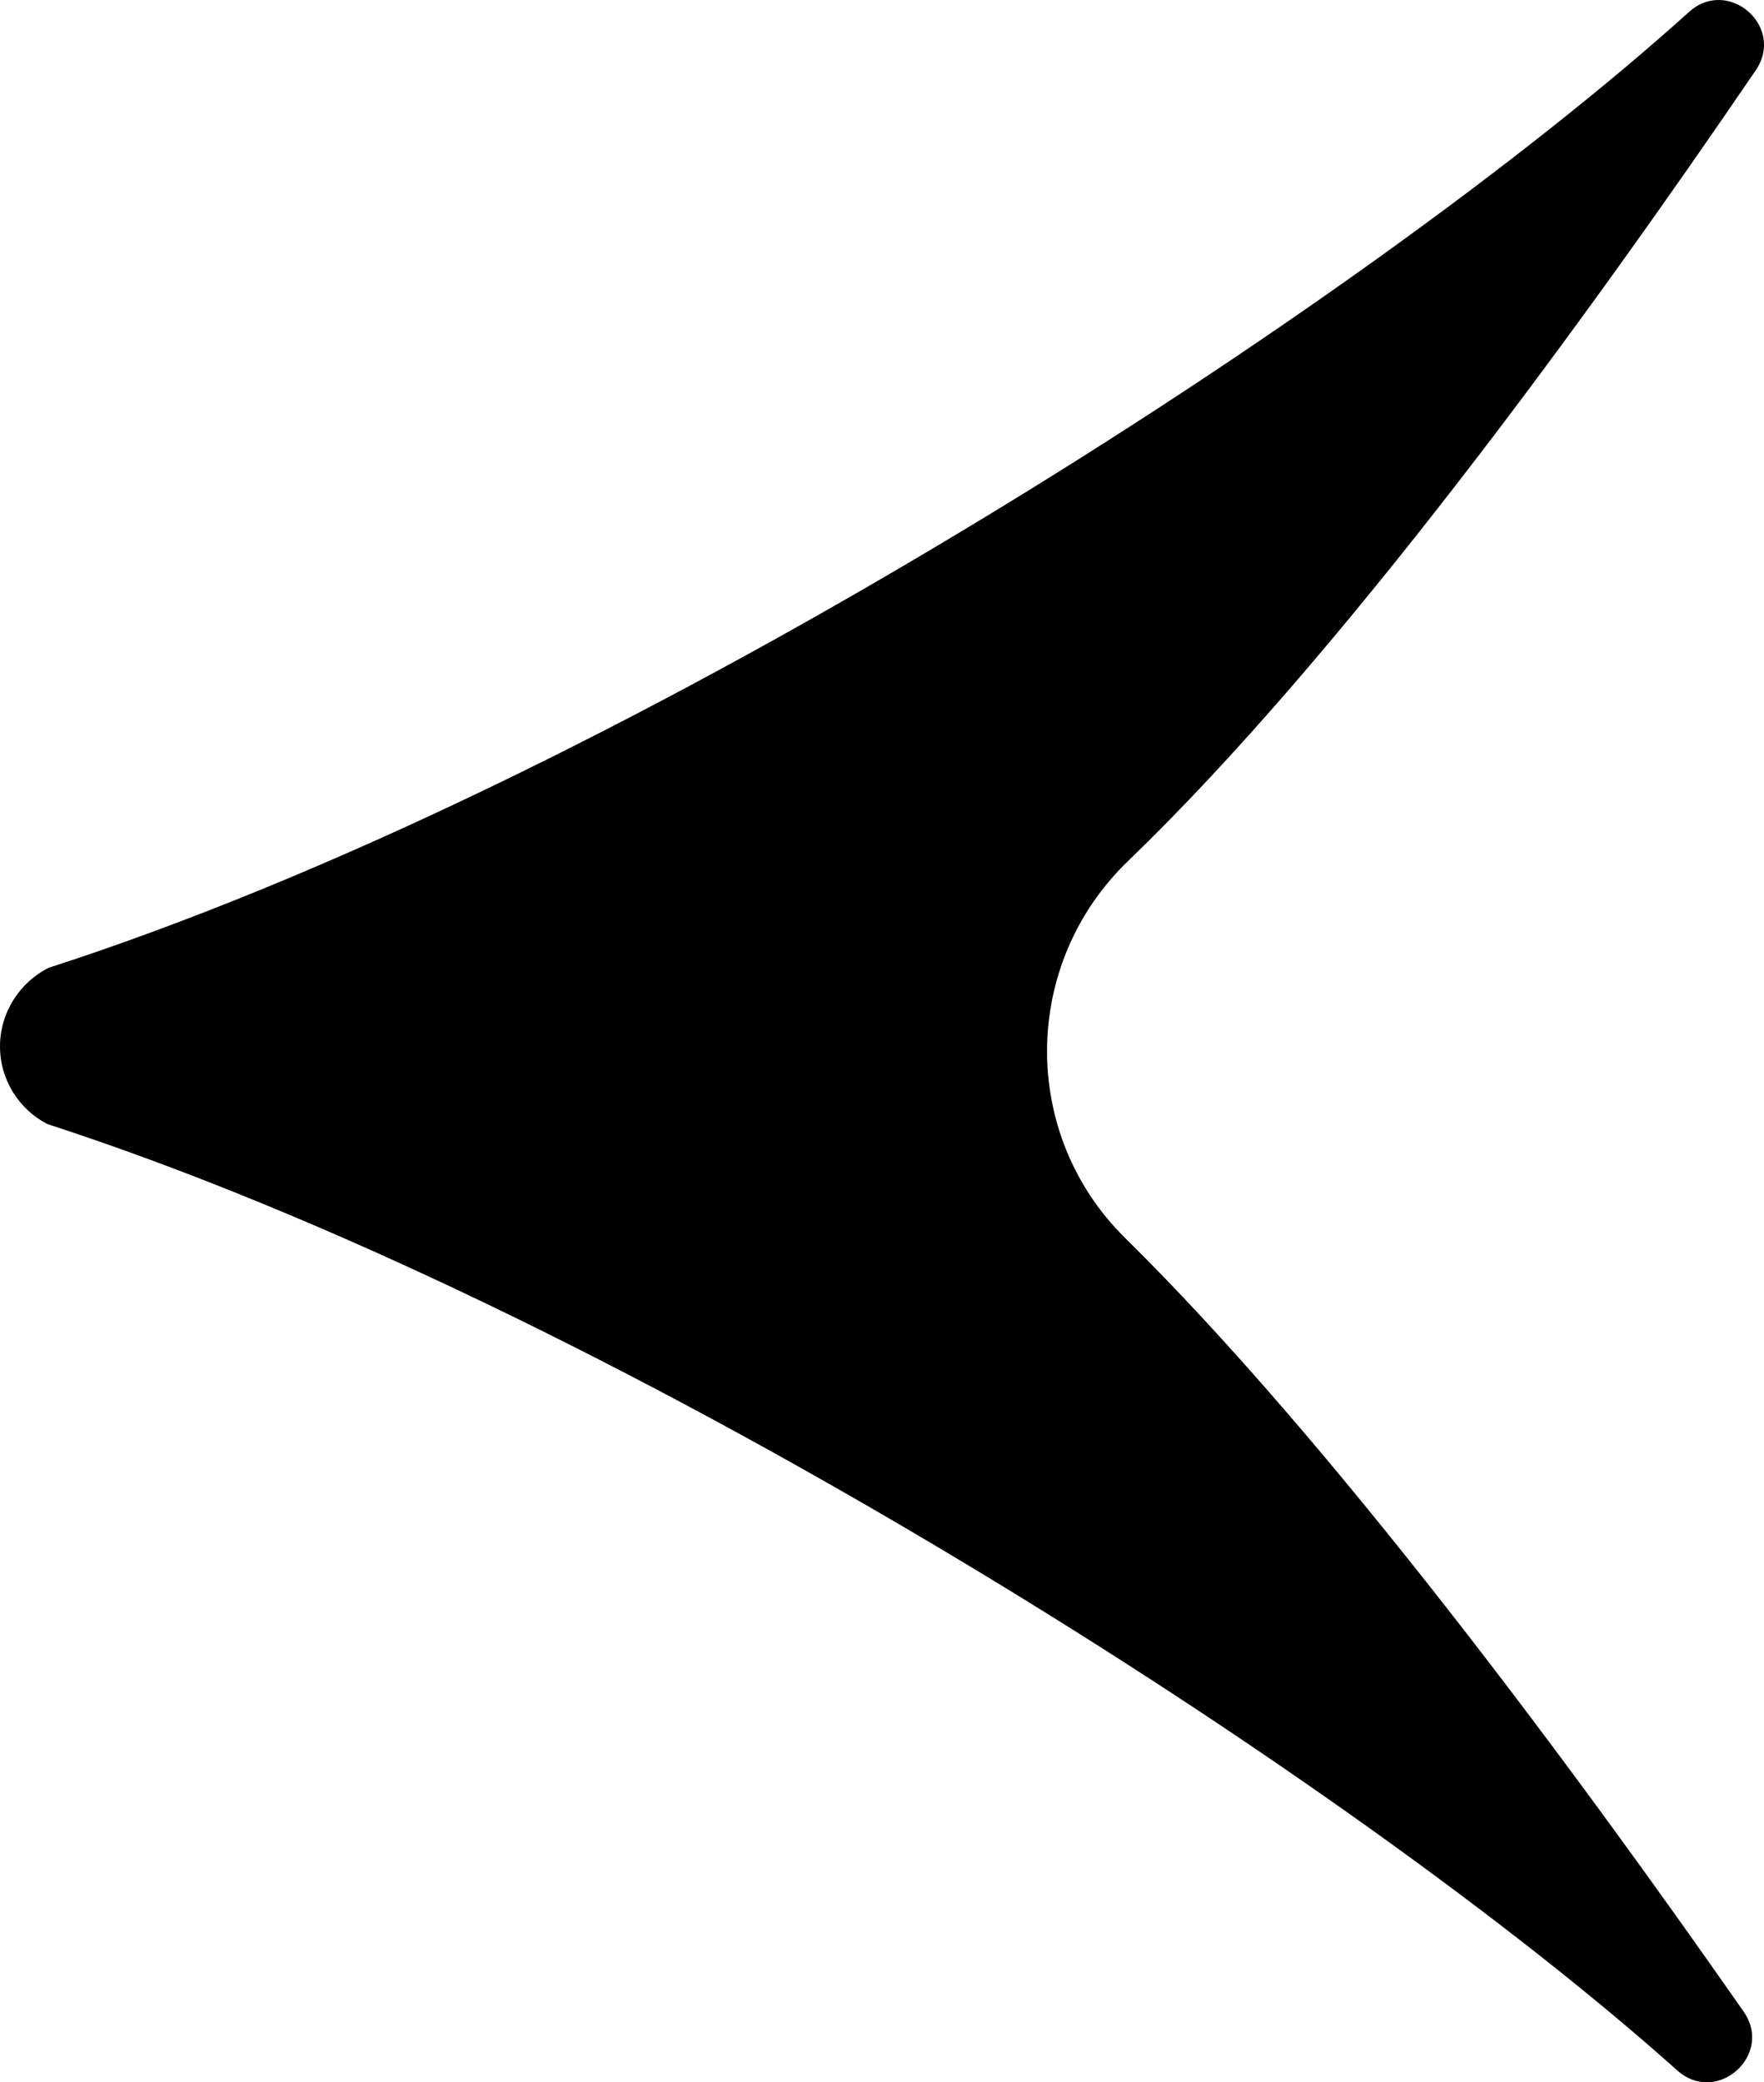 <?xml version="1.0" encoding="UTF-8"?> <svg xmlns="http://www.w3.org/2000/svg" id="_лой_2" viewBox="0 0 341.44 402.96"> <g id="_лой_1-2"> <path d="M218.34,166.63c-20.64,19.87-20.96,52.85-.55,72.95,40.04,39.43,86.7,102.4,119.71,149.7,5.86,8.41-5.21,18.22-12.85,11.38C261,343.73,123.03,255.76,14.24,219.2c-1.69-.57-3.38-1.13-5.06-1.67-5.45-2.81-9.18-8.49-9.18-15.05s3.87-12.47,9.5-15.23c1.47-.47,2.94-.95,4.41-1.44C124.18,149.03,263.68,59.32,326.92,2.32c7.59-6.85,18.68,2.82,12.93,11.27-32.76,48.08-80.15,113.21-121.51,153.04Z"></path> </g> </svg> 